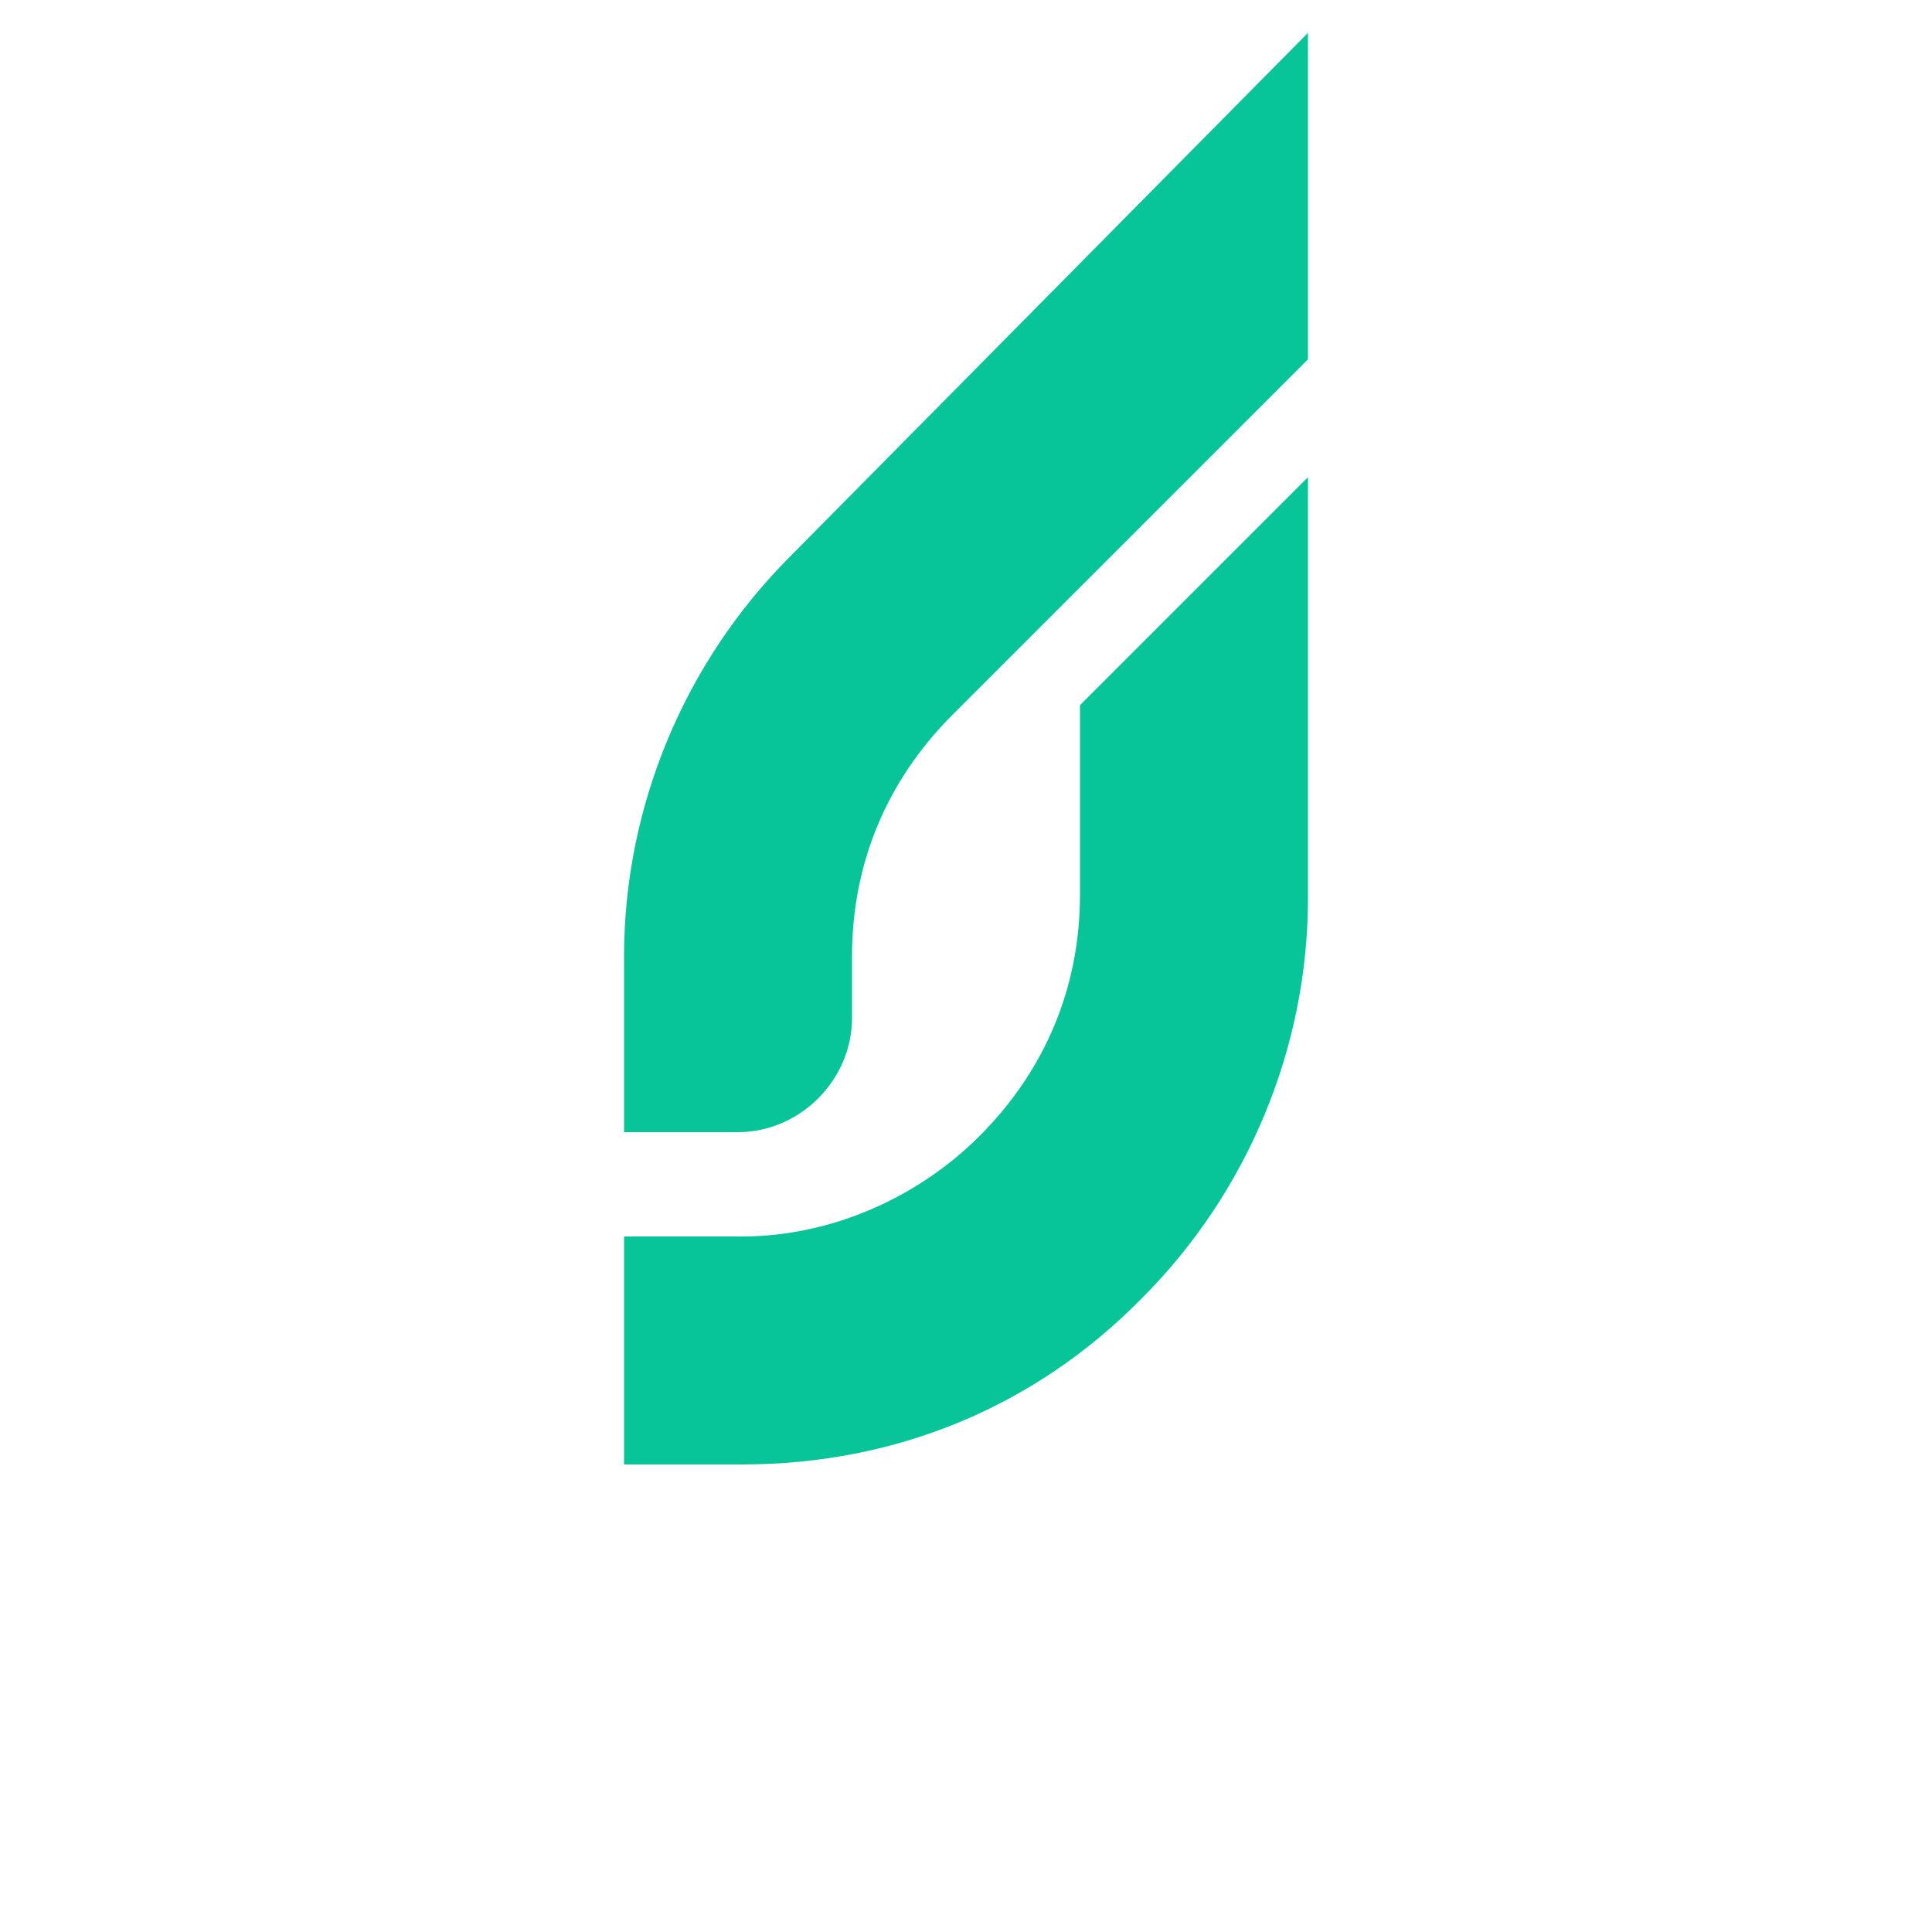 <?xml version="1.0" encoding="utf-8"?>
<!-- Generator: Adobe Illustrator 25.0.0, SVG Export Plug-In . SVG Version: 6.00 Build 0)  -->
<svg version="1.1" id="Layer_1" xmlns="http://www.w3.org/2000/svg" xmlns:xlink="http://www.w3.org/1999/xlink" x="0px" y="0px"
	 viewBox="0 0 100 100" style="enable-background:new 0 0 100 100;" xml:space="preserve">
<style type="text/css">
	.st0{fill:#07C499;}
	.circle{
		fill:#07C499;
		animation: opacity 0.6s infinite;
		opacity: 0;
	}
	.st1{
		animation-delay: .1s;
	}
	.st2{
		animation-delay: .2s;
	}
	.st3{
		animation-delay: .3s;
	}
	@keyframes opacity {
		0% {opacity: 0.1;}
		50%{opacity:1;}
		100% {opacity: 0.1;}
	}
</style>
<g>
	<path class="st0" d="M55.9,46.3c0,4.8-1.8,9.1-5.2,12.5C47.5,62,43,64,38.4,64h-6.1v11.8h6.1c8,0,15.2-3,20.7-8.6
		c5.5-5.5,8.6-13,8.6-20.7V24.7L55.9,36.5V46.3L55.9,46.3z"/>
	<path class="st0" d="M40.9,28.8c-5.5,5.5-8.6,13-8.6,20.7v9.1h5.9c3.2,0,5.9-2.7,5.9-5.9v-3.2c0-4.8,1.8-9.1,5.2-12.5l18.4-18.4
		V1.7L40.9,28.8z"/>
</g>
<circle class="circle st1" cx="64.8" cy="94.1" r="4.9"/>
<circle class="circle st2" cx="50" cy="94.1" r="4.9"/>
<circle class="circle st3" cx="35.3" cy="94.1" r="4.9"/>
</svg>
